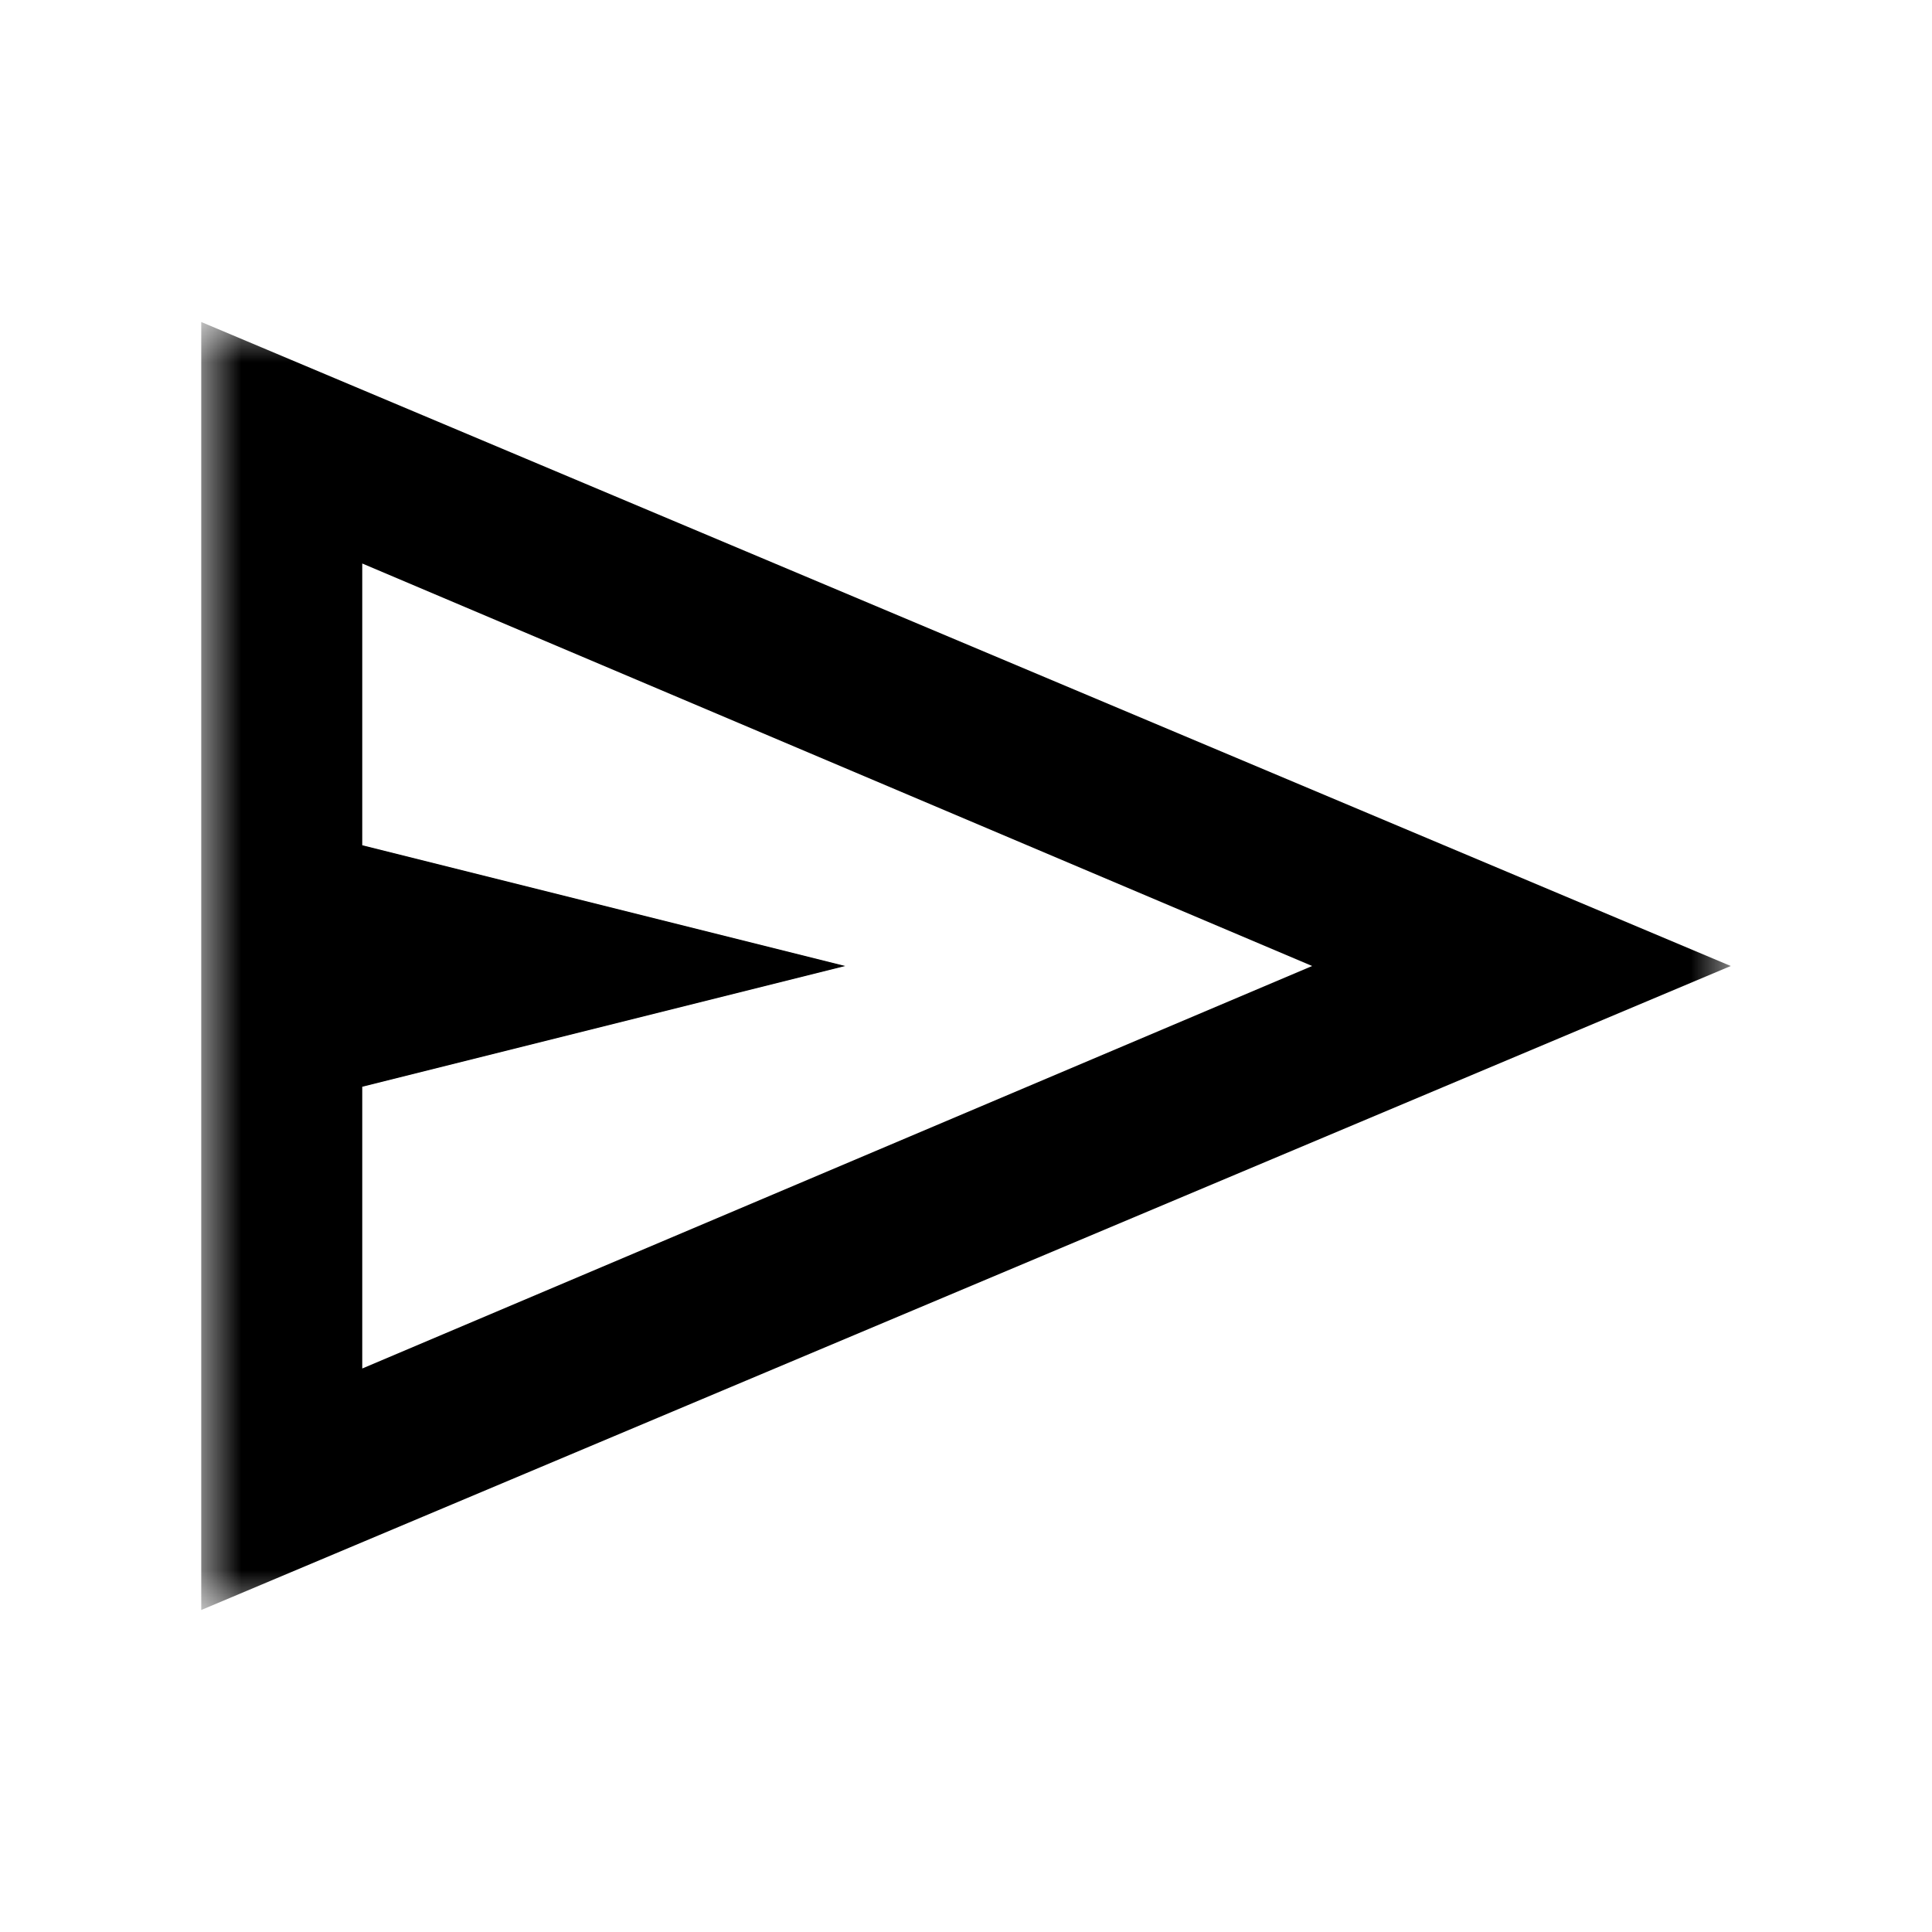 <?xml version="1.0" encoding="utf-8"?>
<!-- Generator: Adobe Illustrator 27.7.0, SVG Export Plug-In . SVG Version: 6.00 Build 0)  -->
<svg version="1.1" id="Layer_1" xmlns="http://www.w3.org/2000/svg" xmlns:xlink="http://www.w3.org/1999/xlink" x="0px" y="0px"
	 viewBox="0 0 24 24" enable-background="new 0 0 24 24" xml:space="preserve">
<defs>
	<filter id="Adobe_OpacityMaskFilter" filterUnits="userSpaceOnUse" x="2.5" y="4" width="19" height="16">
		<feColorMatrix  type="matrix" values="1 0 0 0 0  0 1 0 0 0  0 0 1 0 0  0 0 0 1 0"/>
	</filter>
</defs>
<mask maskUnits="userSpaceOnUse" x="2.5" y="4" width="19" height="16" id="mask1_1_2_00000142884014664253933380000001610604256604755611_">
	<rect x="-0.5" fill="#D9D9D9" filter="url(#Adobe_OpacityMaskFilter)" width="24" height="24"/>
</mask>
<g mask="url(#mask1_1_2_00000142884014664253933380000001610604256604755611_)">
	<path d="M2.5,20V4l19,8L2.5,20z M4.5,17l11.8-5L4.5,7v3.5l6,1.5l-6,1.5V17z"/>
</g>
</svg>
